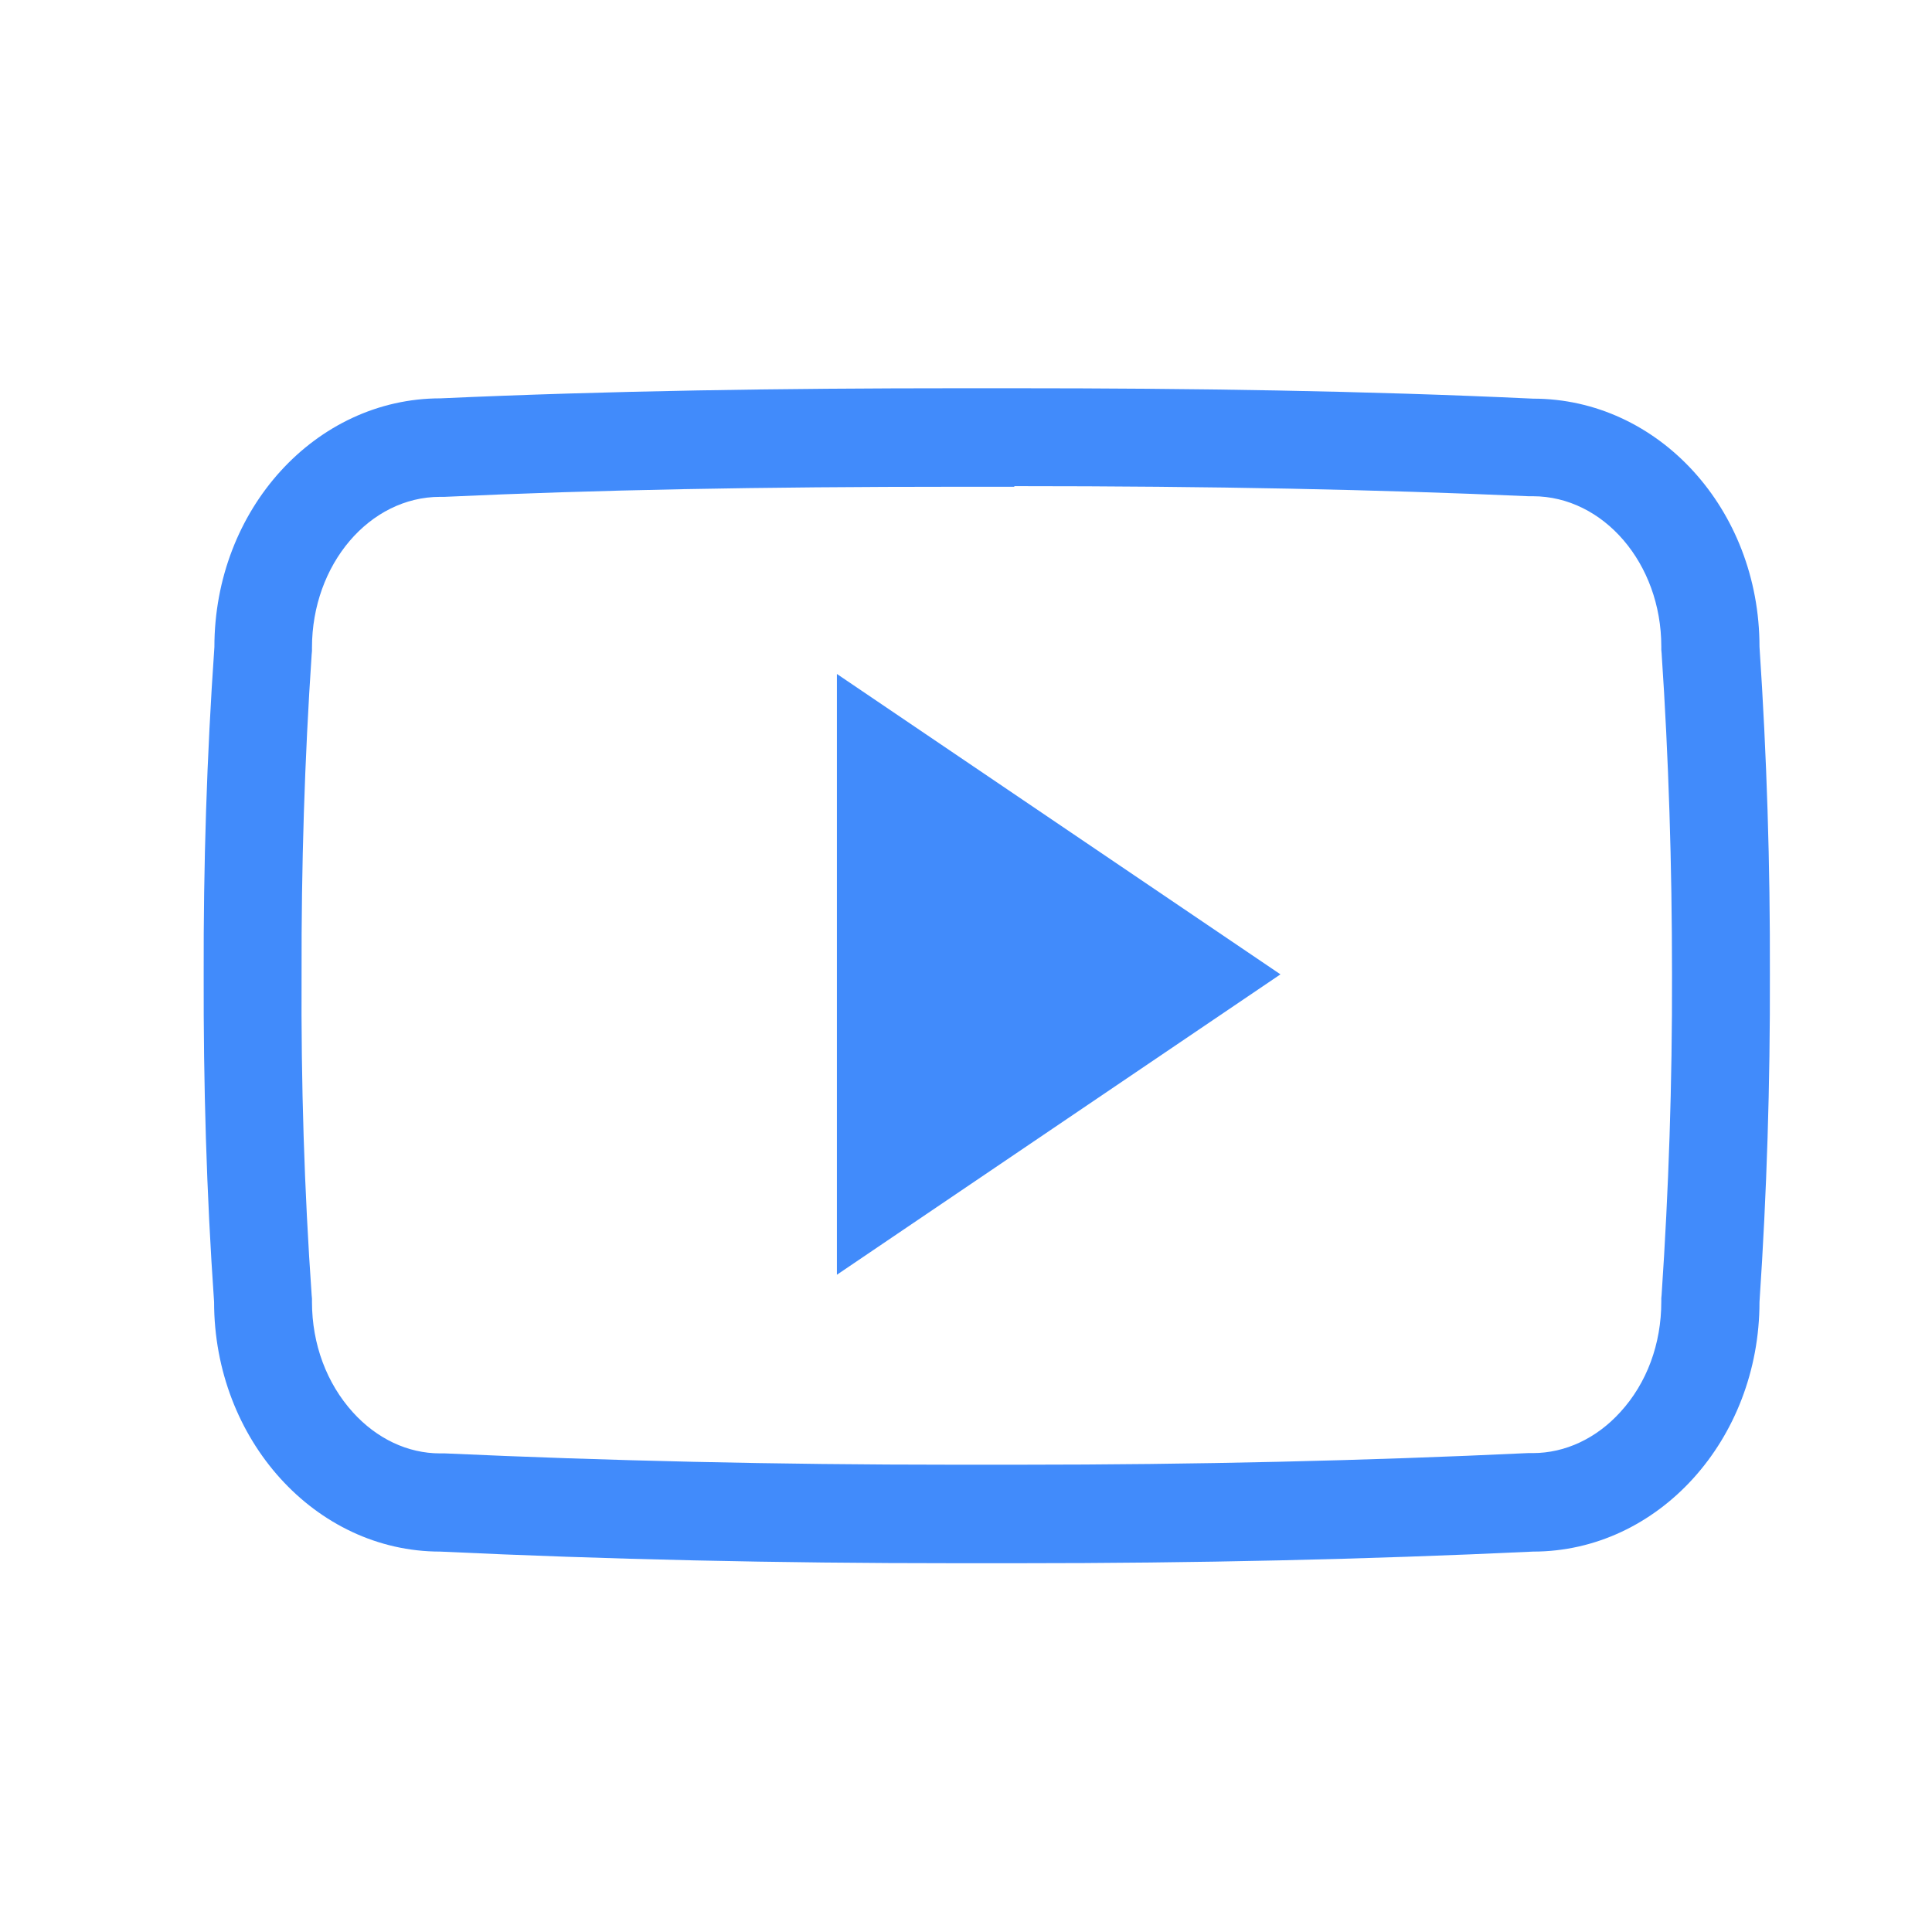 <?xml version="1.0" encoding="UTF-8" standalone="no"?>
<!DOCTYPE svg PUBLIC "-//W3C//DTD SVG 1.1//EN" "http://www.w3.org/Graphics/SVG/1.1/DTD/svg11.dtd">
<svg width="100%" height="100%" viewBox="0 0 24 24" version="1.1" xmlns="http://www.w3.org/2000/svg" xmlns:xlink="http://www.w3.org/1999/xlink" xml:space="preserve" xmlns:serif="http://www.serif.com/" style="fill-rule:evenodd;clip-rule:evenodd;stroke-linejoin:round;stroke-miterlimit:2;">
    <g transform="matrix(0.038,0,0,0.038,12.277,12.138)">
        <g transform="matrix(1,0,0,1,-256.5,-192.5)">
            <clipPath id="_clip1">
                <rect x="0" y="0" width="513" height="385"/>
            </clipPath>
            <g clip-path="url(#_clip1)">
                <g transform="matrix(1,0,0,1,0.007,-64)">
                    <path d="M265,96C330.3,96 383.7,97.1 433.1,99.3L434.5,99.3C457.6,99.3 476.5,121.3 476.5,148.4L476.5,149.5L476.6,150.6C478.9,184.6 480,219.9 480,255.5C480.1,291.1 478.9,326.4 476.6,360.4L476.5,361.5L476.5,362.6C476.5,376.4 471.8,389.2 463.1,398.7C455.3,407.3 445.1,412.1 434.5,412.1L432.9,412.1C380,414.6 324.1,415.9 266.5,415.9L255.9,415.9L256,415.9L245.1,415.9C187.3,415.9 131.4,414.6 78.9,412.2L77.3,412.2C66.7,412.2 56.6,407.4 48.8,398.8C40.2,389.3 35.4,376.5 35.4,362.7L35.4,361.6L35.3,360.5C32.9,326.4 31.8,291.1 32,255.8L32,255.6C31.9,220.3 33,185.1 35.3,151L35.4,149.9L35.4,148.8C35.4,121.6 54.2,99.5 77.3,99.5L78.7,99.5C128.2,97.2 181.6,96.2 246.9,96.2L265,96.2M265,64L247,64C189.4,64 132.8,64.8 77.4,67.3C36.6,67.3 3.5,103.6 3.5,148.6C1,184.4 -0.1,220 0,255.7C-0.1,291.4 0.9,327 3.4,362.7C3.4,407.7 36.5,444.3 77.3,444.3C132.1,446.9 188,448.1 245.1,448.1L266.7,448.1C323.8,448.1 379.7,446.9 434.6,444.3C475.5,444.3 508.6,407.7 508.6,362.7C511,327 512.1,291.3 512,255.6C512.1,219.9 511,184.3 508.6,148.5C508.6,103.5 475.5,67.4 434.6,67.4C379.2,64.8 322.7,64 265,64Z" style="fill:rgb(65,139,251);fill-rule:nonzero;"/>
                </g>
                <g transform="matrix(1,0,0,1,0.007,-64)">
                    <path d="M207,353.8L207,157.4L352,255.6L207,353.8Z" style="fill:rgb(65,139,251);fill-rule:nonzero;"/>
                </g>
            </g>
        </g>
    </g>
</svg>
